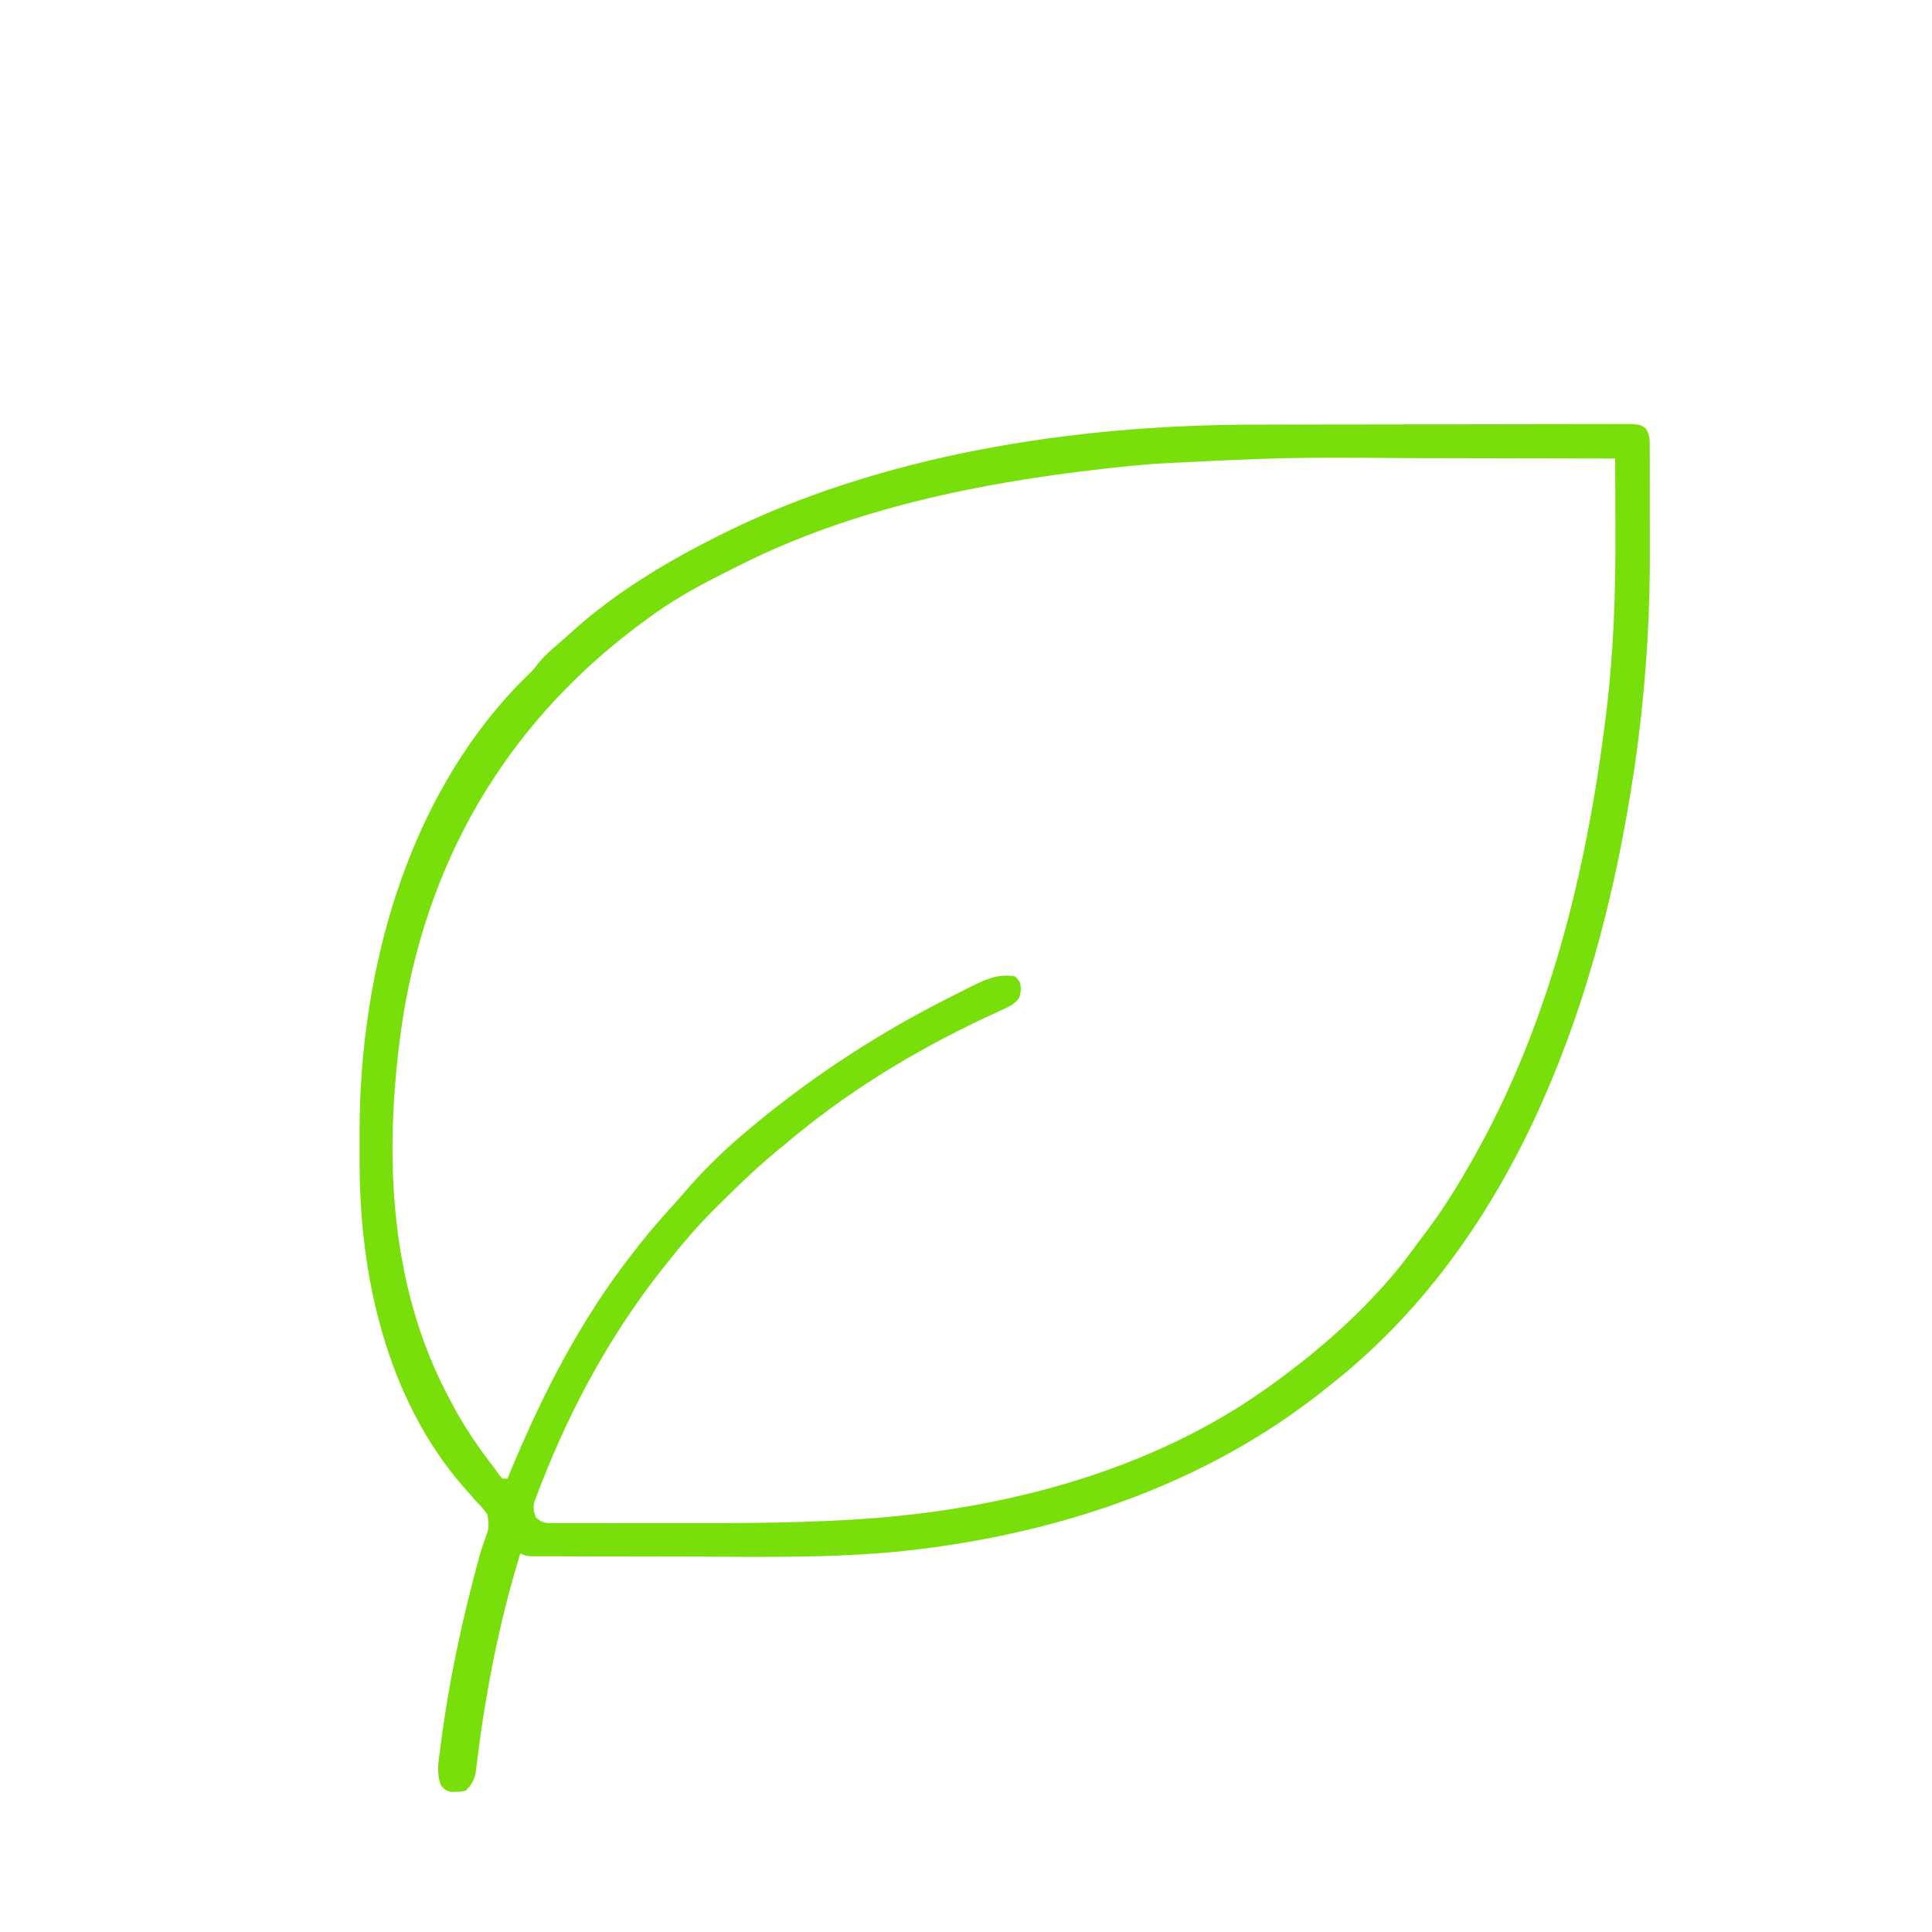 <svg xmlns="http://www.w3.org/2000/svg" width="750" height="750"><path d="M0 0 C1.643 -0.005 3.286 -0.01 4.929 -0.015 C9.331 -0.028 13.733 -0.035 18.135 -0.039 C20.889 -0.042 23.644 -0.046 26.398 -0.051 C35.031 -0.064 43.664 -0.074 52.298 -0.078 C62.241 -0.082 72.185 -0.1 82.128 -0.129 C89.842 -0.15 97.555 -0.16 105.268 -0.162 C109.866 -0.163 114.464 -0.169 119.062 -0.187 C123.372 -0.203 127.681 -0.205 131.99 -0.196 C133.573 -0.196 135.155 -0.2 136.737 -0.21 C138.892 -0.223 141.046 -0.217 143.201 -0.206 C144.408 -0.208 145.615 -0.209 146.858 -0.211 C149.788 0.161 149.788 0.161 151.675 1.488 C153.521 4.264 153.178 6.943 153.192 10.227 C153.202 11.304 153.202 11.304 153.212 12.403 C153.231 14.796 153.227 17.189 153.221 19.583 C153.226 21.279 153.231 22.975 153.237 24.671 C153.246 28.255 153.244 31.84 153.234 35.425 C153.225 39.018 153.231 42.611 153.254 46.204 C153.419 71.77 152.011 96.796 148.788 122.161 C148.652 123.24 148.516 124.319 148.375 125.431 C147.676 130.839 146.872 136.221 145.975 141.599 C145.851 142.361 145.727 143.123 145.599 143.908 C131.676 229.157 98.976 318.273 28.788 373.161 C27.78 373.963 26.772 374.765 25.733 375.591 C-18.226 410.286 -72.091 428.986 -127.212 436.161 C-128.27 436.299 -129.328 436.437 -130.419 436.579 C-159.455 440.14 -188.687 439.554 -217.885 439.434 C-224.286 439.408 -230.688 439.403 -237.089 439.399 C-242.586 439.395 -248.083 439.385 -253.58 439.373 C-256.202 439.367 -258.824 439.362 -261.446 439.359 C-265.073 439.352 -268.699 439.338 -272.326 439.322 C-273.406 439.321 -274.486 439.32 -275.599 439.319 C-276.579 439.313 -277.559 439.307 -278.569 439.302 C-279.423 439.299 -280.276 439.296 -281.156 439.293 C-283.212 439.161 -283.212 439.161 -285.212 438.161 C-293.244 464.208 -298.516 491.001 -301.883 518.04 C-302.018 519.059 -302.152 520.079 -302.291 521.13 C-302.451 522.451 -302.451 522.451 -302.616 523.8 C-303.307 526.535 -304.324 528.083 -306.212 530.161 C-308.15 530.728 -308.15 530.728 -310.212 530.724 C-310.893 530.746 -311.574 530.767 -312.275 530.79 C-314.212 530.161 -314.212 530.161 -316.017 528.317 C-317.858 523.458 -317.016 519.178 -316.337 514.099 C-316.196 512.973 -316.054 511.848 -315.909 510.688 C-312.803 487.47 -307.918 464.475 -301.791 441.876 C-301.537 440.924 -301.284 439.972 -301.024 438.992 C-300.468 437.052 -299.843 435.132 -299.161 433.233 C-297.304 428.232 -297.304 428.232 -297.941 423.135 C-299.286 421.198 -300.743 419.589 -302.4 417.911 C-303.544 416.618 -304.683 415.321 -305.818 414.021 C-306.395 413.375 -306.971 412.73 -307.565 412.065 C-337.357 377.619 -347.843 329.667 -347.604 285.431 C-347.587 281.928 -347.603 278.426 -347.623 274.923 C-347.681 212.89 -329.629 145.751 -285.333 100.23 C-284.133 99.038 -282.927 97.852 -281.713 96.675 C-280.059 95.068 -280.059 95.068 -278.275 92.661 C-275.961 89.857 -273.459 87.625 -270.689 85.278 C-268.905 83.754 -267.154 82.191 -265.423 80.606 C-249.649 66.313 -231.127 54.831 -212.212 45.161 C-211.038 44.555 -211.038 44.555 -209.839 43.938 C-146.586 11.657 -70.532 0.048 0 0 Z M-38.212 15.161 C-39.188 15.237 -40.164 15.313 -41.17 15.391 C-46.384 15.802 -51.579 16.308 -56.775 16.911 C-57.512 16.994 -58.25 17.077 -59.01 17.163 C-106.989 22.6 -155.71 32.457 -199.212 54.161 C-200.16 54.632 -201.107 55.103 -202.083 55.588 C-213.213 61.163 -224.162 66.777 -234.212 74.161 C-235.109 74.81 -235.109 74.81 -236.024 75.472 C-287.925 113.072 -319.85 165.029 -330.516 228.459 C-338.443 279.134 -337.191 333.279 -312.212 379.161 C-311.886 379.772 -311.56 380.383 -311.224 381.012 C-306.585 389.666 -301.263 397.452 -295.212 405.161 C-294.672 405.932 -294.132 406.703 -293.576 407.497 C-292.901 408.321 -292.901 408.321 -292.212 409.161 C-291.552 409.161 -290.892 409.161 -290.212 409.161 C-289.912 408.433 -289.611 407.706 -289.301 406.956 C-276.577 376.316 -261.815 347.341 -241.212 321.161 C-240.483 320.219 -239.753 319.277 -239.001 318.306 C-234.986 313.188 -230.739 308.324 -226.353 303.521 C-224.495 301.472 -222.692 299.392 -220.9 297.286 C-213.661 288.987 -205.688 281.187 -197.212 274.161 C-196.682 273.717 -196.152 273.273 -195.606 272.816 C-171.257 252.473 -144.817 235.381 -116.403 221.251 C-114.365 220.237 -112.339 219.201 -110.314 218.161 C-104.381 215.229 -99.867 213.157 -93.212 214.161 C-91.212 216.161 -91.212 216.161 -90.9 219.099 C-91.257 222.597 -91.597 223.015 -94.212 225.161 C-96.379 226.353 -96.379 226.353 -98.904 227.509 C-99.839 227.944 -100.775 228.379 -101.739 228.827 C-102.741 229.288 -103.743 229.749 -104.775 230.224 C-132.423 243.218 -158.905 259.333 -182.212 279.161 C-183.205 279.969 -184.198 280.778 -185.22 281.61 C-193.062 288.061 -200.331 295.066 -207.525 302.224 C-208.903 303.588 -208.903 303.588 -210.309 304.98 C-216.368 311.066 -221.891 317.425 -227.212 324.161 C-227.689 324.753 -228.166 325.345 -228.657 325.955 C-249.116 351.394 -265.116 380.487 -276.962 410.849 C-277.484 412.167 -277.484 412.167 -278.016 413.513 C-278.323 414.329 -278.63 415.145 -278.947 415.985 C-279.217 416.698 -279.488 417.41 -279.766 418.144 C-280.296 420.537 -280.074 421.88 -279.212 424.161 C-276.602 426.771 -274.774 426.406 -271.219 426.432 C-269.956 426.426 -269.956 426.426 -268.668 426.42 C-267.781 426.423 -266.894 426.427 -265.98 426.431 C-263.02 426.439 -260.06 426.433 -257.099 426.427 C-255.016 426.428 -252.933 426.43 -250.849 426.433 C-246.45 426.436 -242.051 426.431 -237.651 426.422 C-232.129 426.411 -226.607 426.417 -221.085 426.429 C-200.544 426.466 -180.032 426.386 -159.517 425.255 C-158.784 425.215 -158.051 425.175 -157.296 425.134 C-100.416 421.938 -40.916 407.008 5.788 373.161 C6.815 372.425 7.842 371.689 8.901 370.931 C11.908 368.727 14.857 366.466 17.788 364.161 C18.743 363.412 19.698 362.663 20.682 361.892 C35.744 349.614 50.157 335.612 61.565 319.841 C62.875 318.041 64.219 316.271 65.569 314.501 C71.955 306.067 77.575 297.36 82.788 288.161 C83.248 287.358 83.708 286.555 84.182 285.728 C113.825 233.785 128.289 175.093 135.788 116.161 C135.894 115.328 136.001 114.494 136.11 113.635 C139.154 89.47 140.017 65.557 139.889 41.208 C139.88 38.472 139.873 35.735 139.867 32.999 C139.849 26.386 139.822 19.774 139.788 13.161 C122.043 13.114 104.297 13.079 86.552 13.058 C78.308 13.047 70.064 13.033 61.821 13.01 C11.763 12.674 11.763 12.674 -38.212 15.161 Z " fill="#78DF0B" transform="translate(487.212,164.839)"></path></svg>